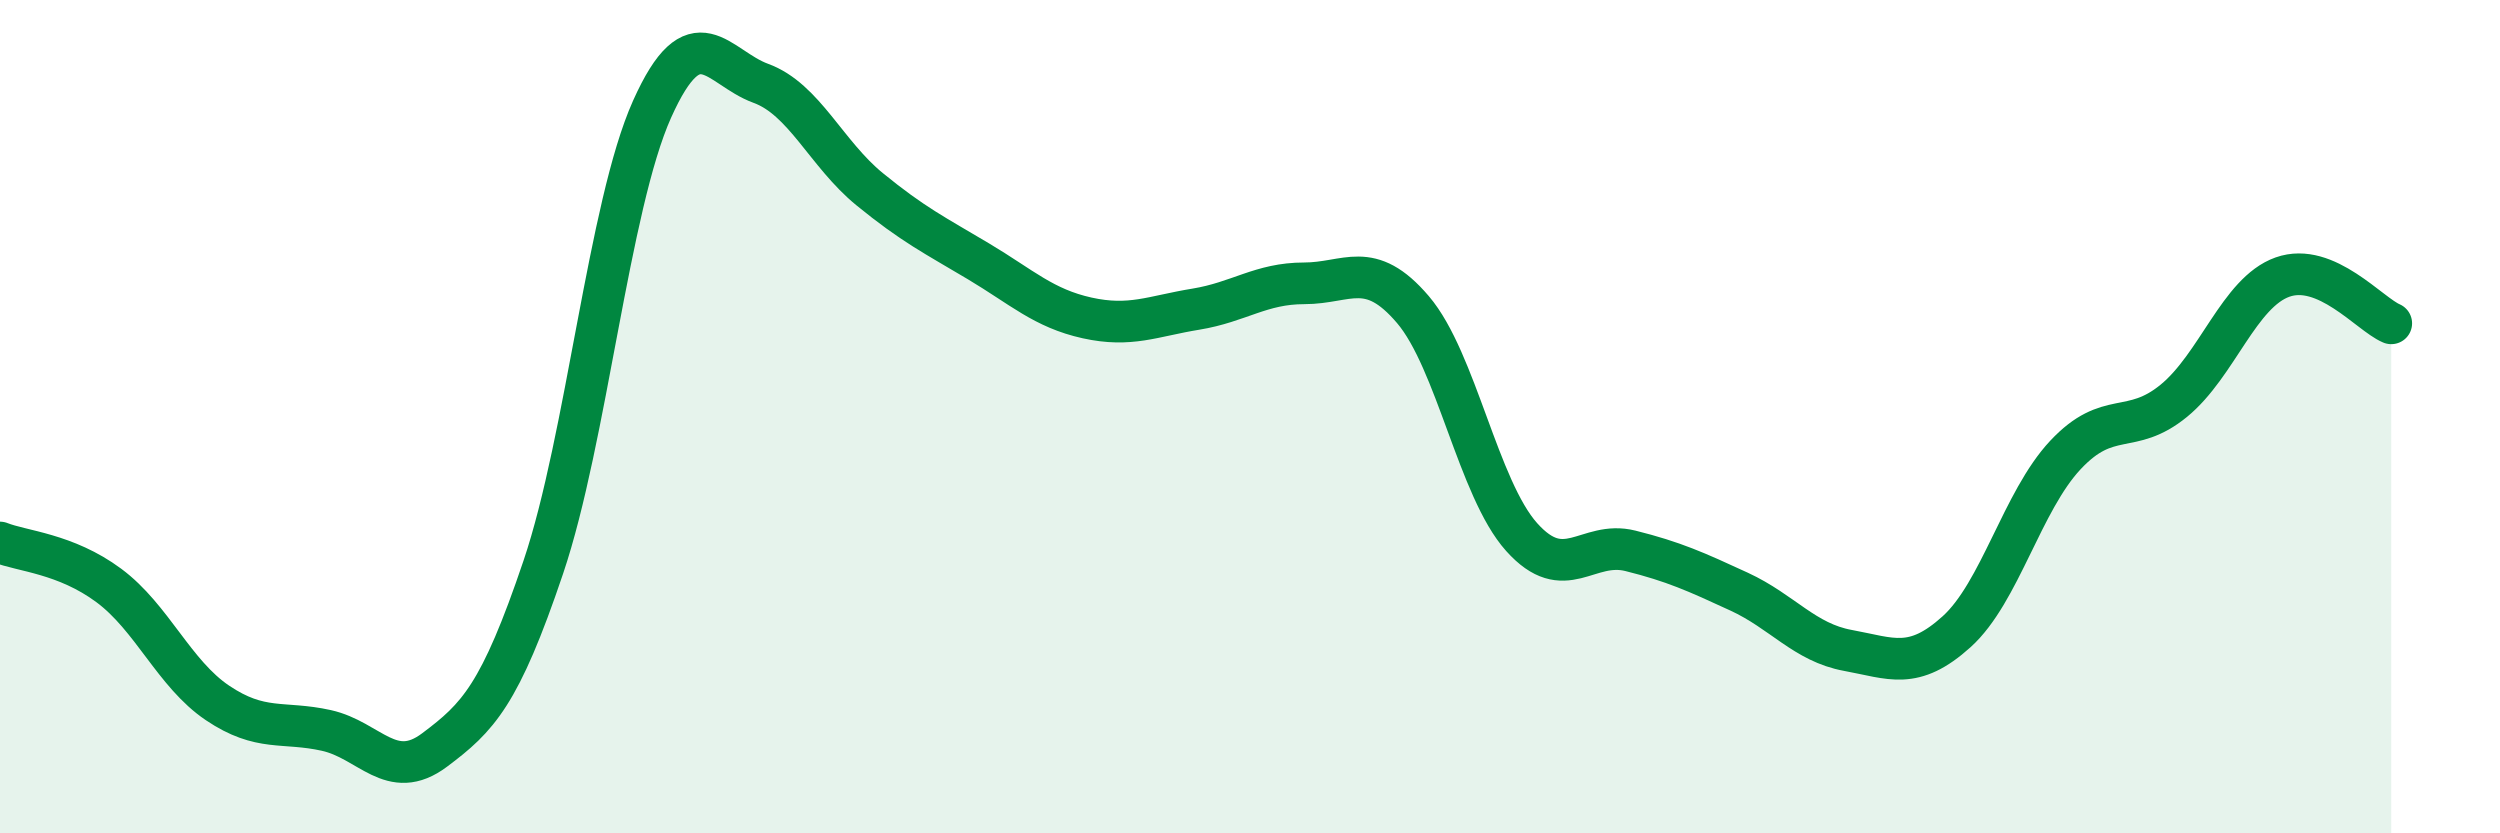 
    <svg width="60" height="20" viewBox="0 0 60 20" xmlns="http://www.w3.org/2000/svg">
      <path
        d="M 0,13.02 C 0.52,13.23 1.57,13.28 2.61,14.05 C 3.65,14.82 4.18,16.17 5.22,16.87 C 6.26,17.57 6.79,17.3 7.83,17.53 C 8.87,17.76 9.39,18.78 10.43,18 C 11.47,17.22 12,16.69 13.04,13.61 C 14.08,10.53 14.61,4.94 15.65,2.62 C 16.69,0.3 17.22,1.62 18.26,2 C 19.3,2.38 19.83,3.69 20.87,4.54 C 21.91,5.39 22.44,5.65 23.48,6.27 C 24.52,6.89 25.05,7.4 26.09,7.63 C 27.13,7.86 27.66,7.59 28.7,7.42 C 29.74,7.25 30.26,6.8 31.3,6.8 C 32.34,6.8 32.87,6.21 33.91,7.43 C 34.95,8.65 35.48,11.73 36.52,12.89 C 37.56,14.05 38.09,12.96 39.13,13.22 C 40.17,13.48 40.7,13.72 41.74,14.2 C 42.78,14.68 43.31,15.42 44.35,15.61 C 45.39,15.8 45.92,16.1 46.96,15.16 C 48,14.22 48.53,12.03 49.57,10.92 C 50.61,9.81 51.13,10.47 52.17,9.62 C 53.21,8.77 53.74,7.02 54.78,6.65 C 55.82,6.28 56.87,7.54 57.39,7.76L57.39 20L0 20Z"
        fill="#008740"
        opacity="0.1"
        stroke-linecap="round"
        stroke-linejoin="round"
      />
      <path
        d="M 0,13.02 C 0.52,13.23 1.57,13.28 2.61,14.05 C 3.65,14.82 4.18,16.17 5.22,16.87 C 6.26,17.57 6.79,17.3 7.83,17.53 C 8.87,17.76 9.39,18.78 10.43,18 C 11.47,17.22 12,16.69 13.04,13.61 C 14.08,10.53 14.61,4.94 15.65,2.62 C 16.69,0.3 17.22,1.62 18.26,2 C 19.3,2.38 19.83,3.69 20.87,4.54 C 21.91,5.39 22.44,5.65 23.48,6.27 C 24.52,6.89 25.05,7.4 26.09,7.63 C 27.13,7.86 27.66,7.59 28.7,7.42 C 29.74,7.25 30.26,6.8 31.3,6.8 C 32.34,6.8 32.87,6.21 33.91,7.43 C 34.95,8.65 35.48,11.73 36.52,12.89 C 37.56,14.05 38.09,12.96 39.13,13.22 C 40.17,13.48 40.7,13.72 41.74,14.2 C 42.78,14.68 43.31,15.42 44.35,15.61 C 45.39,15.8 45.92,16.1 46.96,15.16 C 48,14.22 48.53,12.03 49.57,10.92 C 50.61,9.81 51.13,10.47 52.17,9.62 C 53.21,8.77 53.74,7.02 54.78,6.65 C 55.82,6.28 56.87,7.54 57.39,7.76"
        stroke="#008740"
        stroke-width="1"
        fill="none"
        stroke-linecap="round"
        stroke-linejoin="round"
      />
    </svg>
  